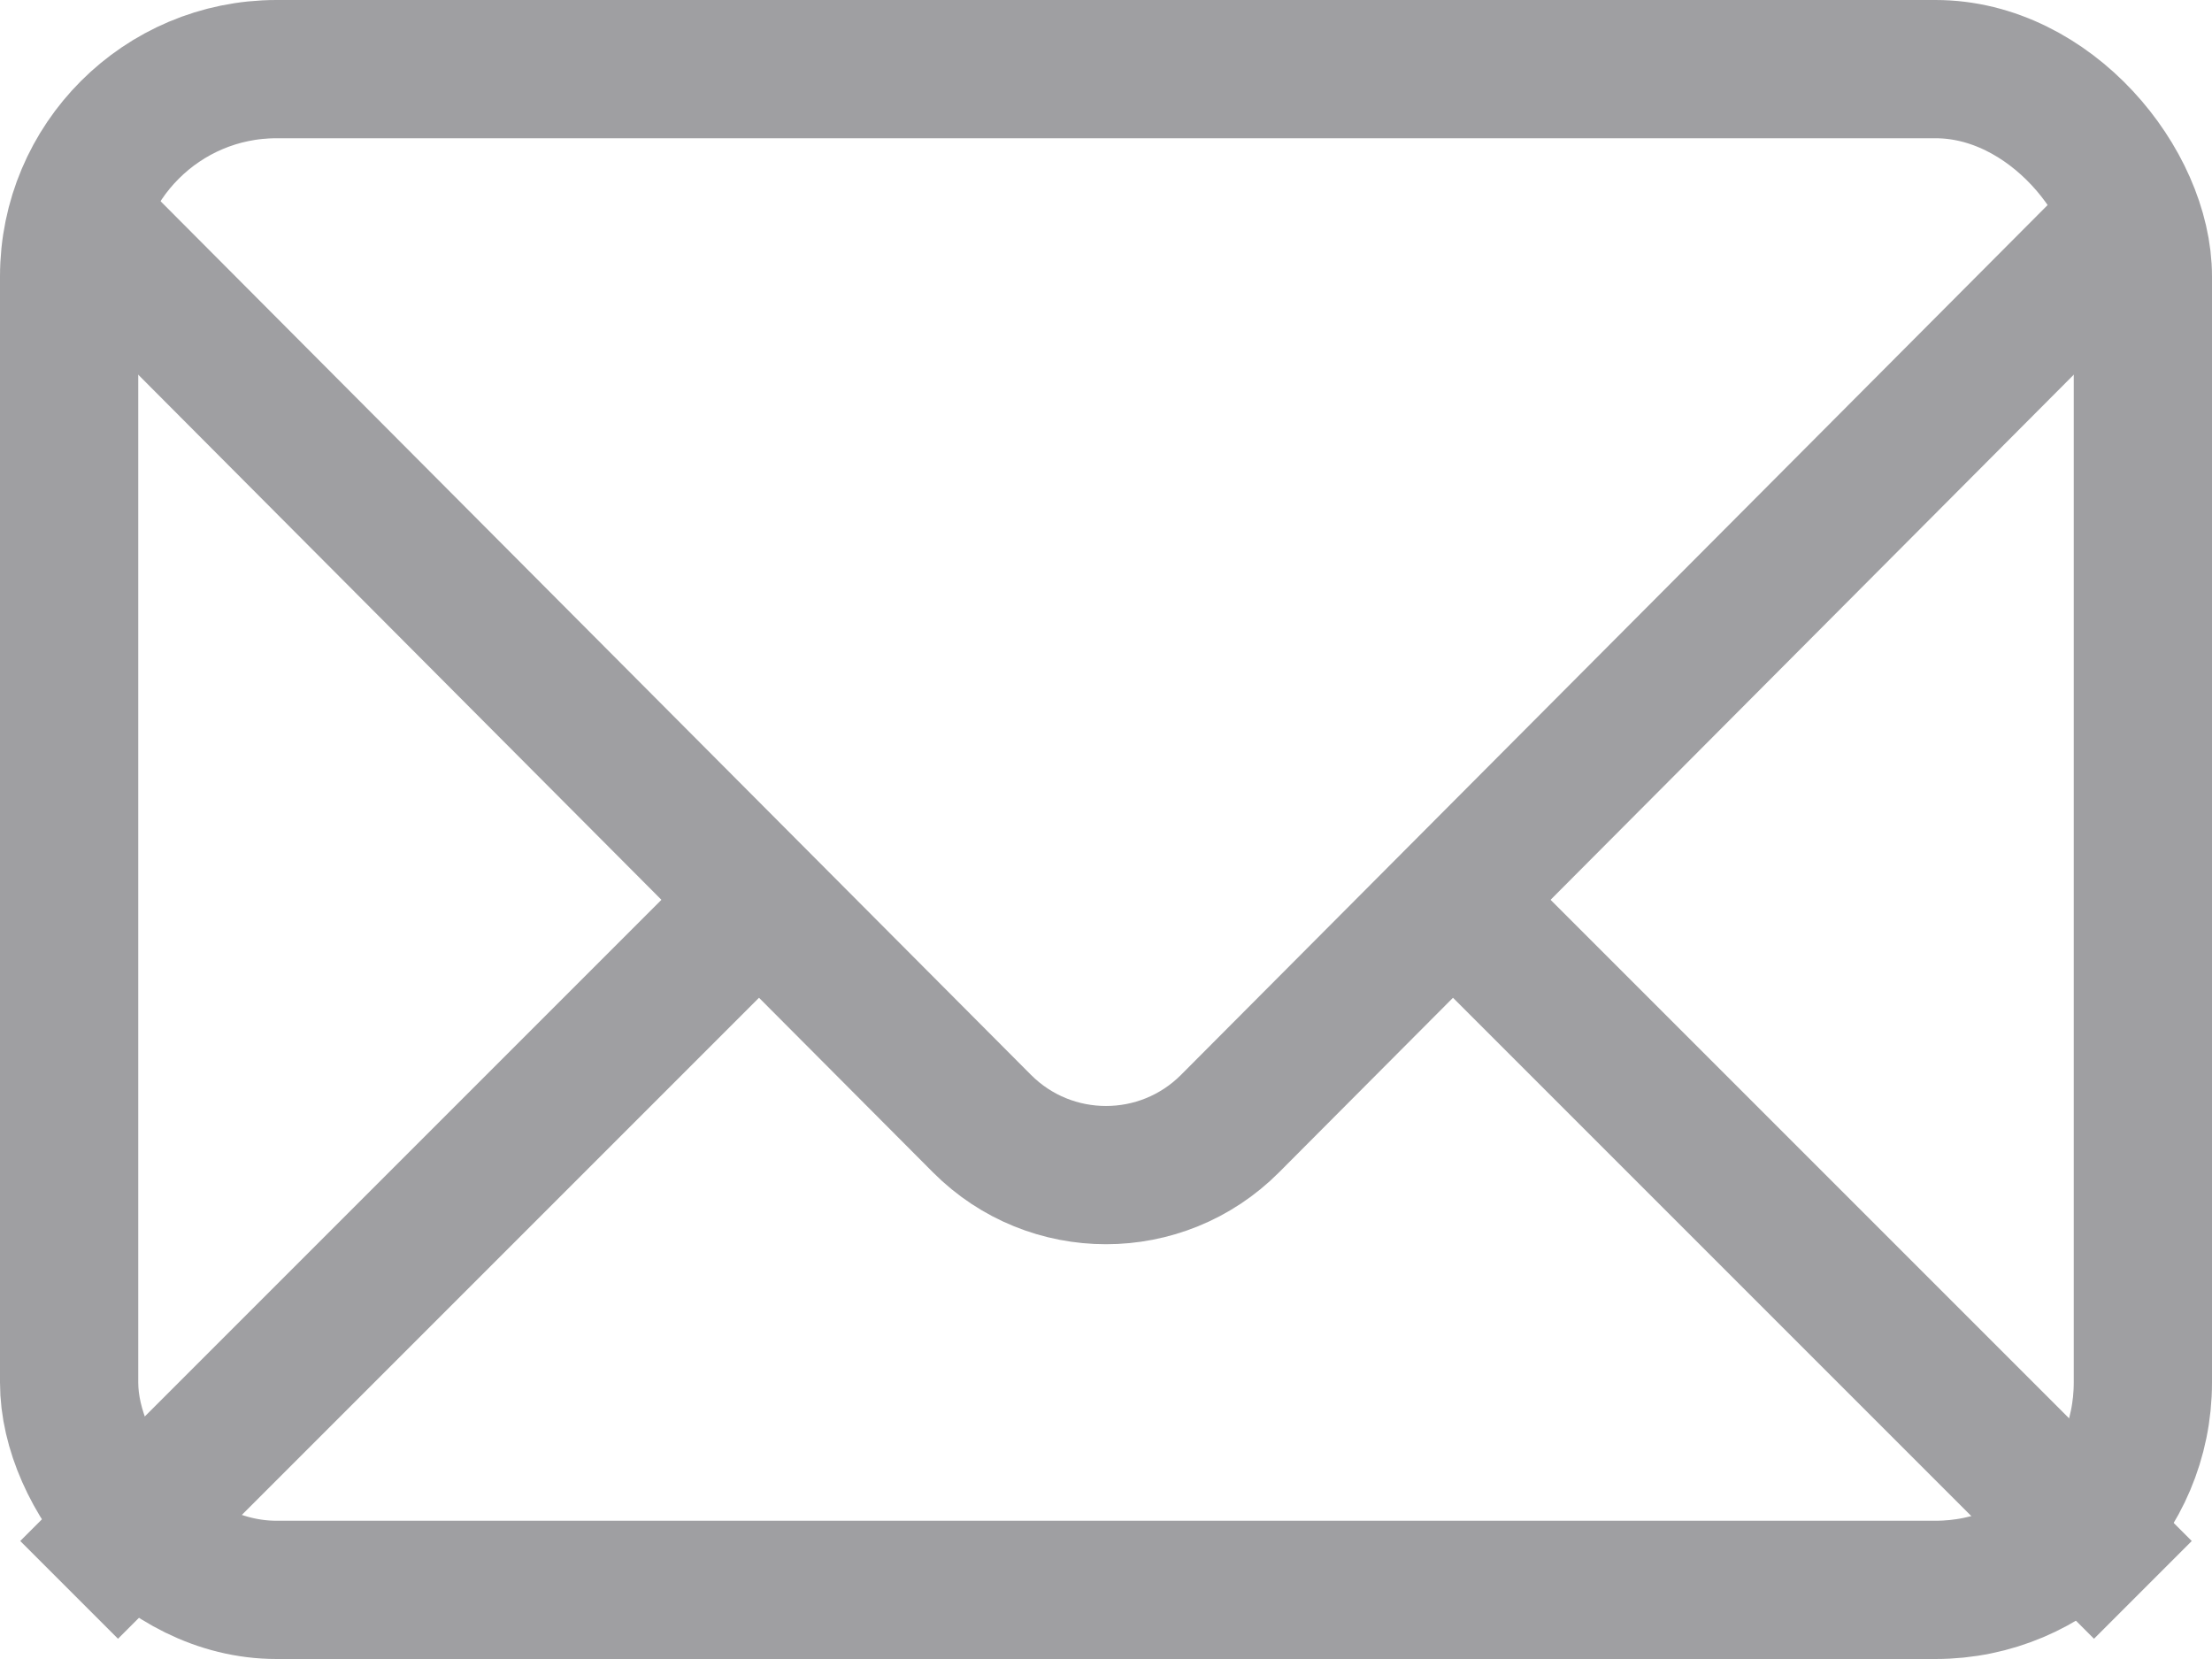 <?xml version="1.0" encoding="UTF-8"?>
<svg width="32px" height="24px" viewBox="0 0 32 24" version="1.1" xmlns="http://www.w3.org/2000/svg" xmlns:xlink="http://www.w3.org/1999/xlink">
    <!-- Generator: Sketch 54.1 (76490) - https://sketchapp.com -->
    <title>icon/mail</title>
    <desc>Created with Sketch.</desc>
    <g id="Page-1" stroke="none" stroke-width="1" fill="none" fill-rule="evenodd">
        <g id="QUEM-SOMOS" transform="translate(-581, -1314)" stroke="#9F9FA2">
            <g id="Group" transform="translate(581, 1310)">
                <g id="icon/mail">
                    <g id="Icon/Mail" transform="translate(0, 4)">
                        <rect id="Rectangle" stroke-width="2" x="1" y="1" width="30" height="22" rx="3"></rect>
                        <g id="Group" transform="translate(1, 3)" stroke-width="2">
                            <path d="M10,10 L0,20" id="Stroke-1"></path>
                            <path d="M0,0 L13.206,13.255 C14.196,14.248 15.804,14.248 16.794,13.255 L30,0" id="Stroke-6" stroke-linejoin="round"></path>
                            <path d="M30,20 L20,10" id="Stroke-8"></path>
                        </g>
                    </g>
                </g>
            </g>
        </g>
    </g>
</svg>